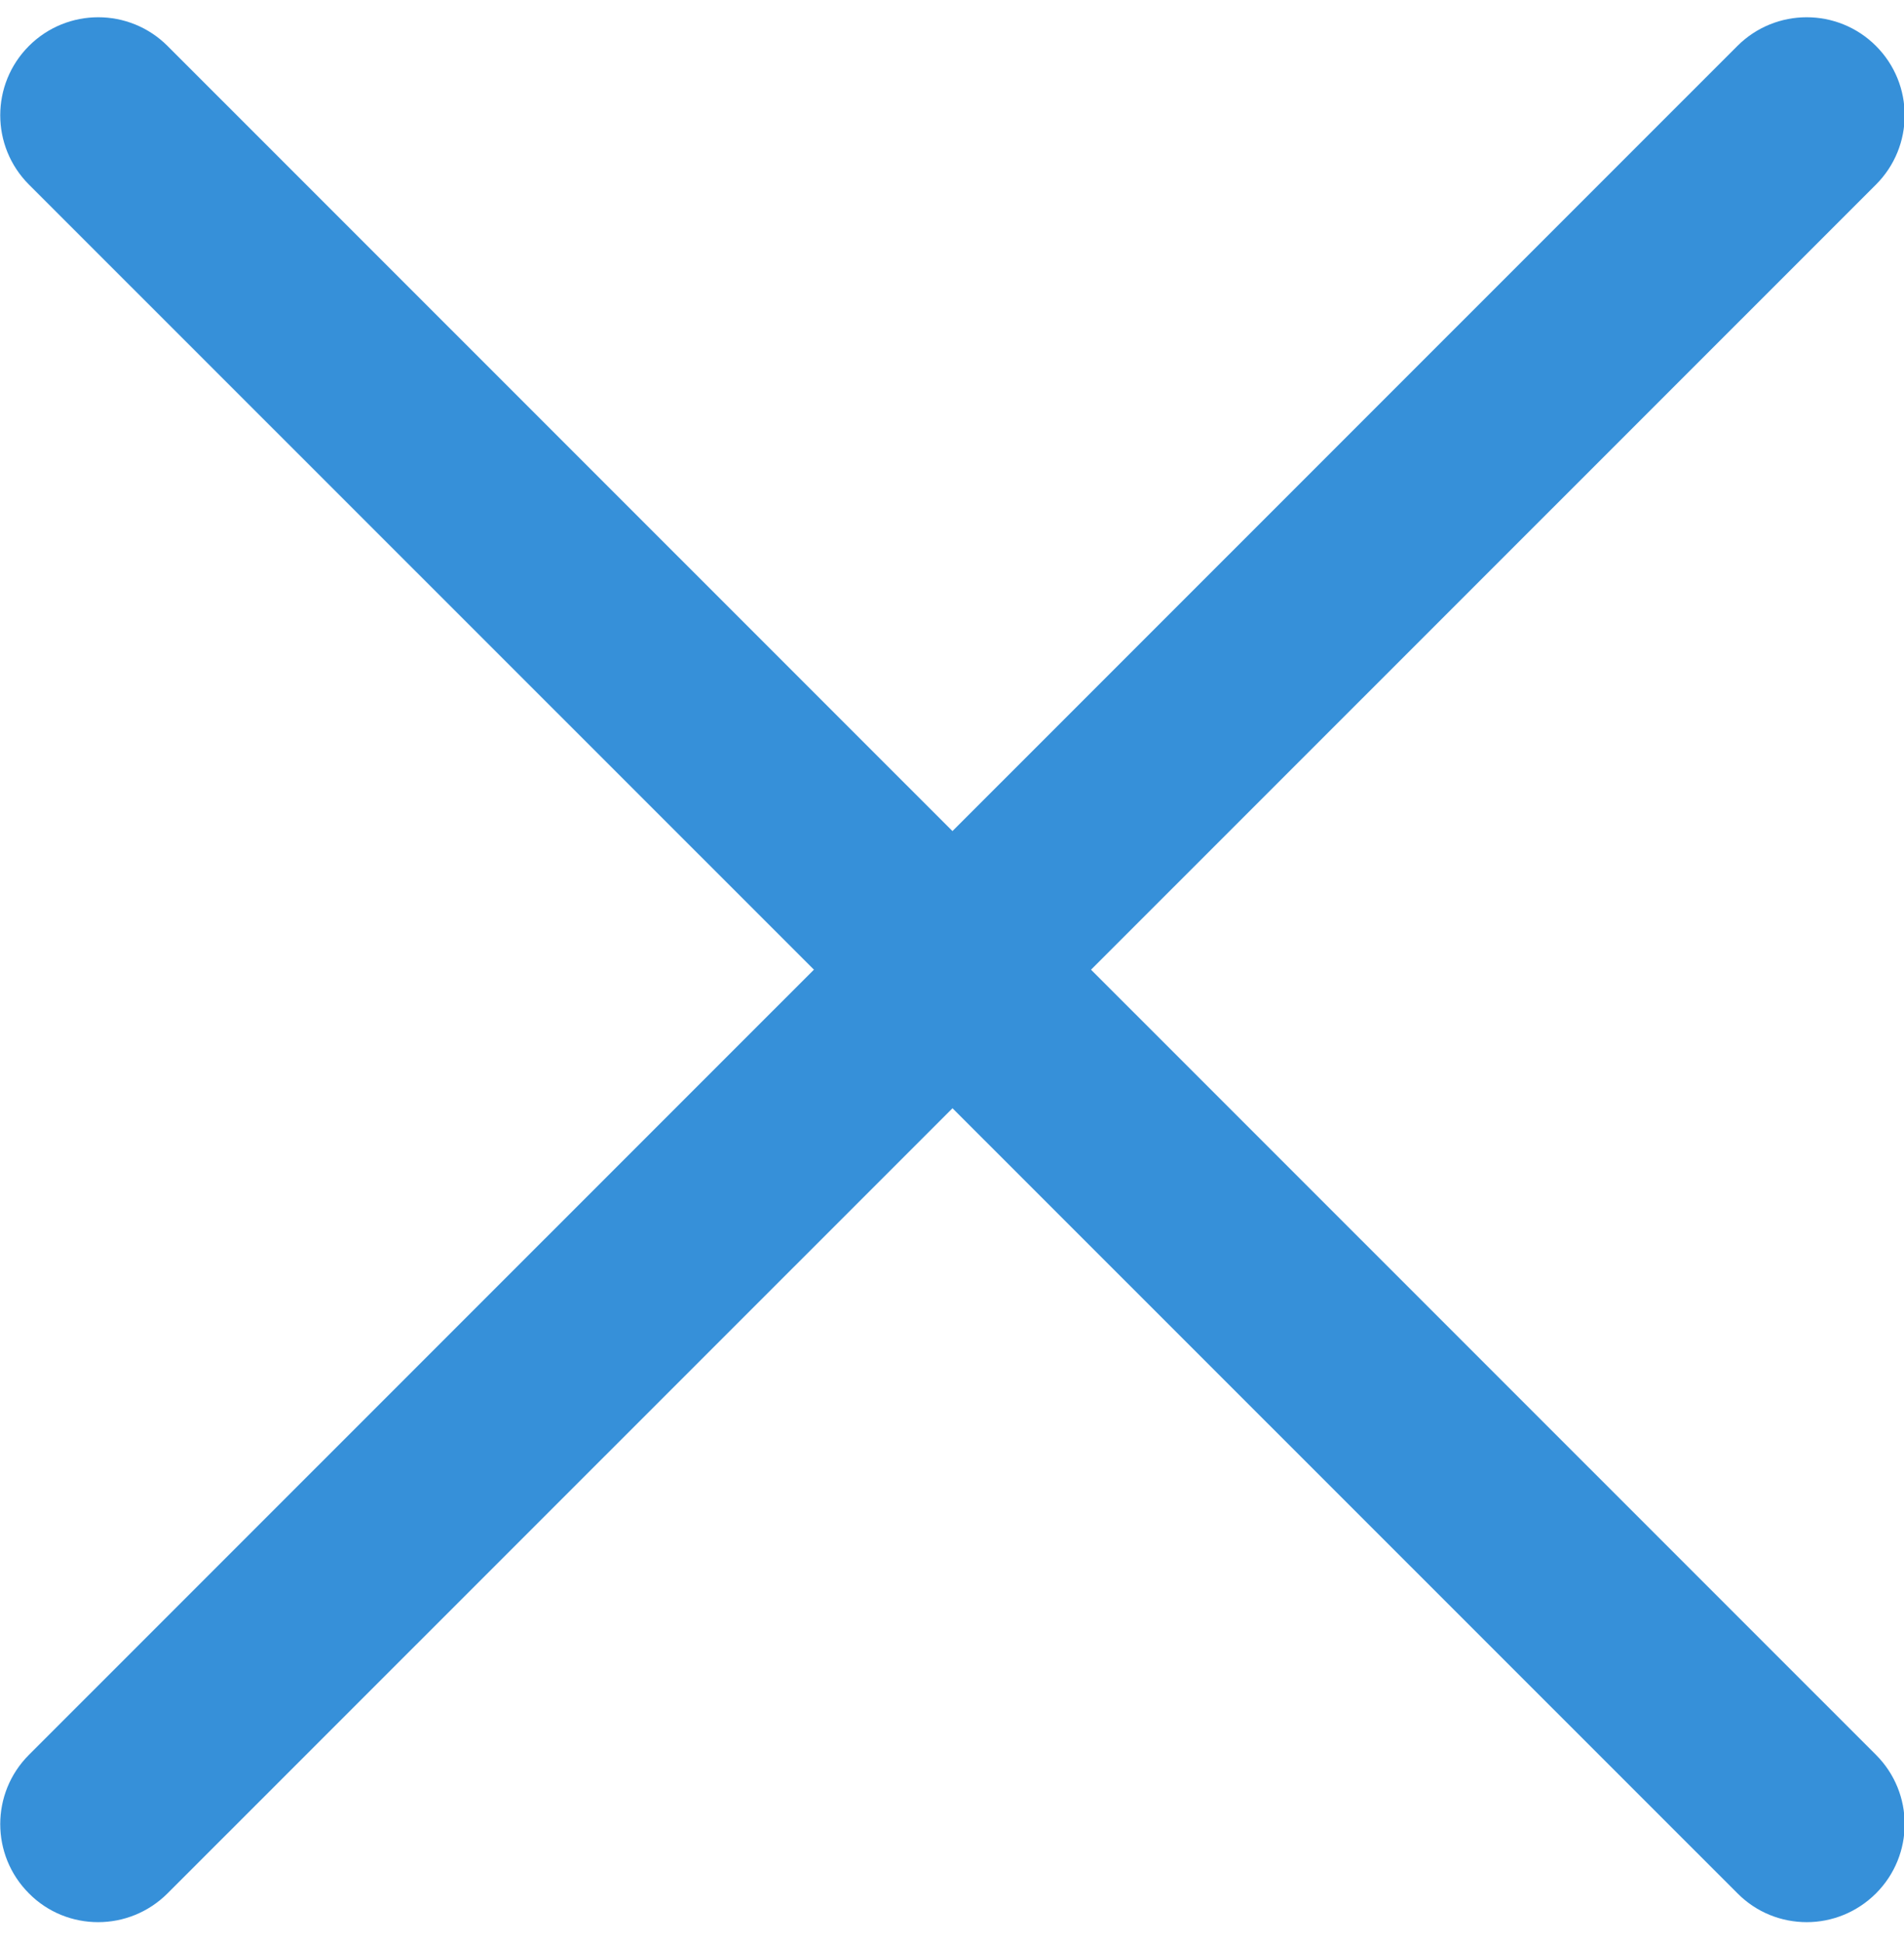 <?xml version="1.0" encoding="UTF-8"?> <svg xmlns="http://www.w3.org/2000/svg" width="50" height="51" viewBox="0 0 50 51" fill="none"> <g clip-path="url(#clip0_950_1499)"> <path d="M2.578 50.453C1.919 50.453 1.26 50.203 0.76 49.698C-0.245 48.694 -0.245 47.065 0.76 46.061L45.625 1.206C46.63 0.202 48.259 0.202 49.264 1.206C50.269 2.211 50.269 3.84 49.264 4.845L4.399 49.698C3.895 50.2 3.236 50.453 2.578 50.453V50.453Z" fill="#3690D9"></path> <path d="M47.447 50.453C46.788 50.453 46.13 50.203 45.629 49.698L0.76 4.845C-0.245 3.84 -0.245 2.211 0.76 1.206C1.765 0.202 3.394 0.202 4.399 1.206L49.264 46.061C50.269 47.065 50.269 48.694 49.264 49.698C48.76 50.2 48.102 50.453 47.447 50.453Z" fill="#3690D9"></path> </g> <defs> <clipPath id="clip0_950_1499"> <rect width="50" height="50" fill="white" transform="translate(0 0.453)"></rect> </clipPath> </defs> </svg> 